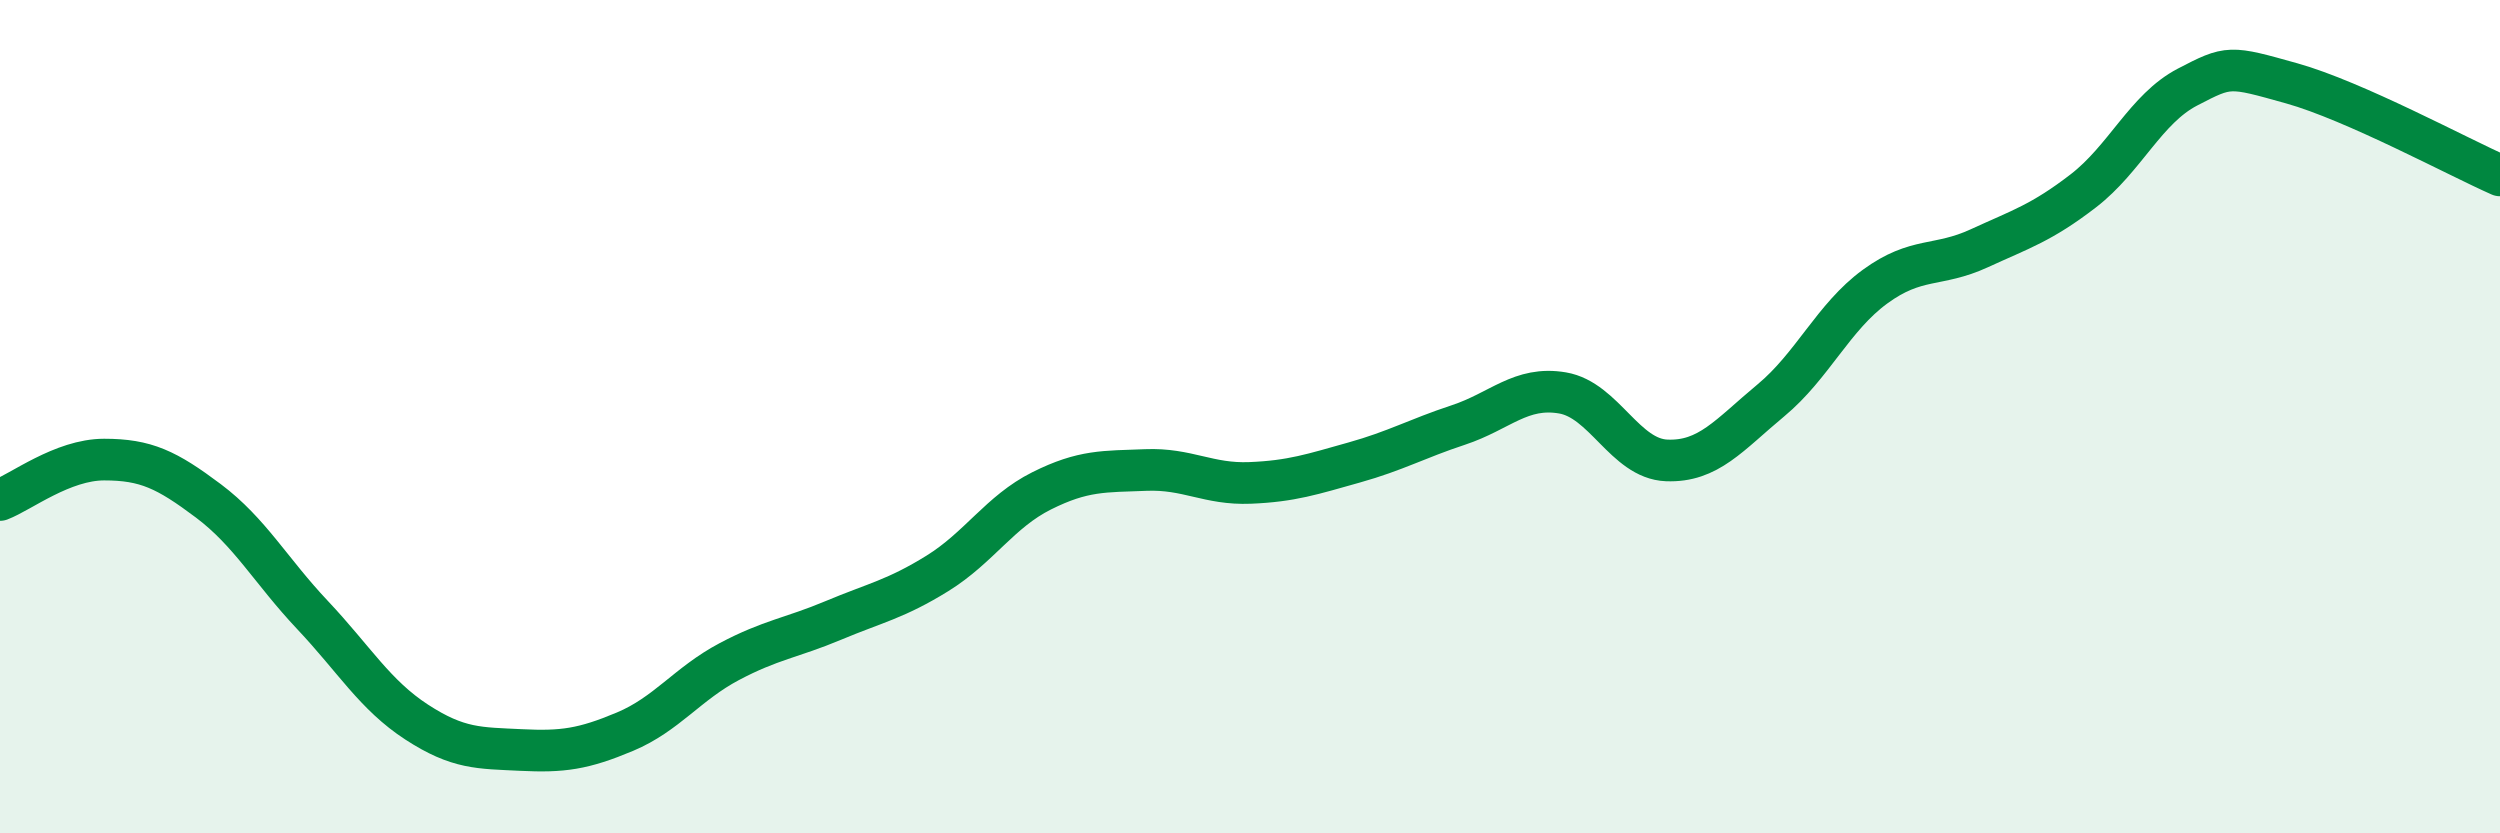 
    <svg width="60" height="20" viewBox="0 0 60 20" xmlns="http://www.w3.org/2000/svg">
      <path
        d="M 0,12 C 0.5,11.81 1.5,11.03 2.5,11.03 C 3.5,11.03 4,11.27 5,12.02 C 6,12.77 6.5,13.7 7.5,14.76 C 8.5,15.82 9,16.68 10,17.33 C 11,17.98 11.5,17.95 12.5,18 C 13.5,18.05 14,17.98 15,17.56 C 16,17.14 16.5,16.41 17.5,15.88 C 18.5,15.35 19,15.31 20,14.89 C 21,14.47 21.5,14.38 22.5,13.76 C 23.5,13.14 24,12.28 25,11.78 C 26,11.28 26.5,11.32 27.5,11.28 C 28.5,11.24 29,11.63 30,11.59 C 31,11.55 31.5,11.38 32.5,11.1 C 33.5,10.82 34,10.53 35,10.2 C 36,9.87 36.5,9.26 37.5,9.43 C 38.5,9.6 39,11.01 40,11.05 C 41,11.09 41.5,10.44 42.5,9.61 C 43.5,8.78 44,7.61 45,6.88 C 46,6.15 46.5,6.42 47.5,5.96 C 48.5,5.5 49,5.35 50,4.58 C 51,3.81 51.5,2.61 52.5,2.09 C 53.5,1.57 53.5,1.58 55,2 C 56.5,2.42 59,3.77 60,4.21L60 20L0 20Z"
        fill="#008740"
        opacity="0.1"
        stroke-linecap="round"
        stroke-linejoin="round"
      />
      <path
        d="M 0,12 C 0.5,11.81 1.5,11.03 2.5,11.03 C 3.5,11.03 4,11.27 5,12.02 C 6,12.77 6.5,13.7 7.5,14.76 C 8.5,15.82 9,16.68 10,17.33 C 11,17.98 11.5,17.95 12.5,18 C 13.5,18.05 14,17.98 15,17.56 C 16,17.14 16.5,16.41 17.5,15.88 C 18.5,15.35 19,15.31 20,14.89 C 21,14.47 21.5,14.38 22.5,13.76 C 23.5,13.14 24,12.28 25,11.78 C 26,11.28 26.5,11.32 27.5,11.28 C 28.5,11.24 29,11.63 30,11.59 C 31,11.55 31.5,11.38 32.5,11.1 C 33.5,10.82 34,10.53 35,10.2 C 36,9.87 36.5,9.26 37.5,9.43 C 38.5,9.6 39,11.01 40,11.05 C 41,11.09 41.5,10.44 42.5,9.61 C 43.5,8.78 44,7.61 45,6.88 C 46,6.15 46.5,6.42 47.5,5.96 C 48.5,5.5 49,5.35 50,4.58 C 51,3.81 51.5,2.61 52.5,2.09 C 53.5,1.57 53.5,1.58 55,2 C 56.5,2.42 59,3.77 60,4.21"
        stroke="#008740"
        stroke-width="1"
        fill="none"
        stroke-linecap="round"
        stroke-linejoin="round"
      />
    </svg>
  
